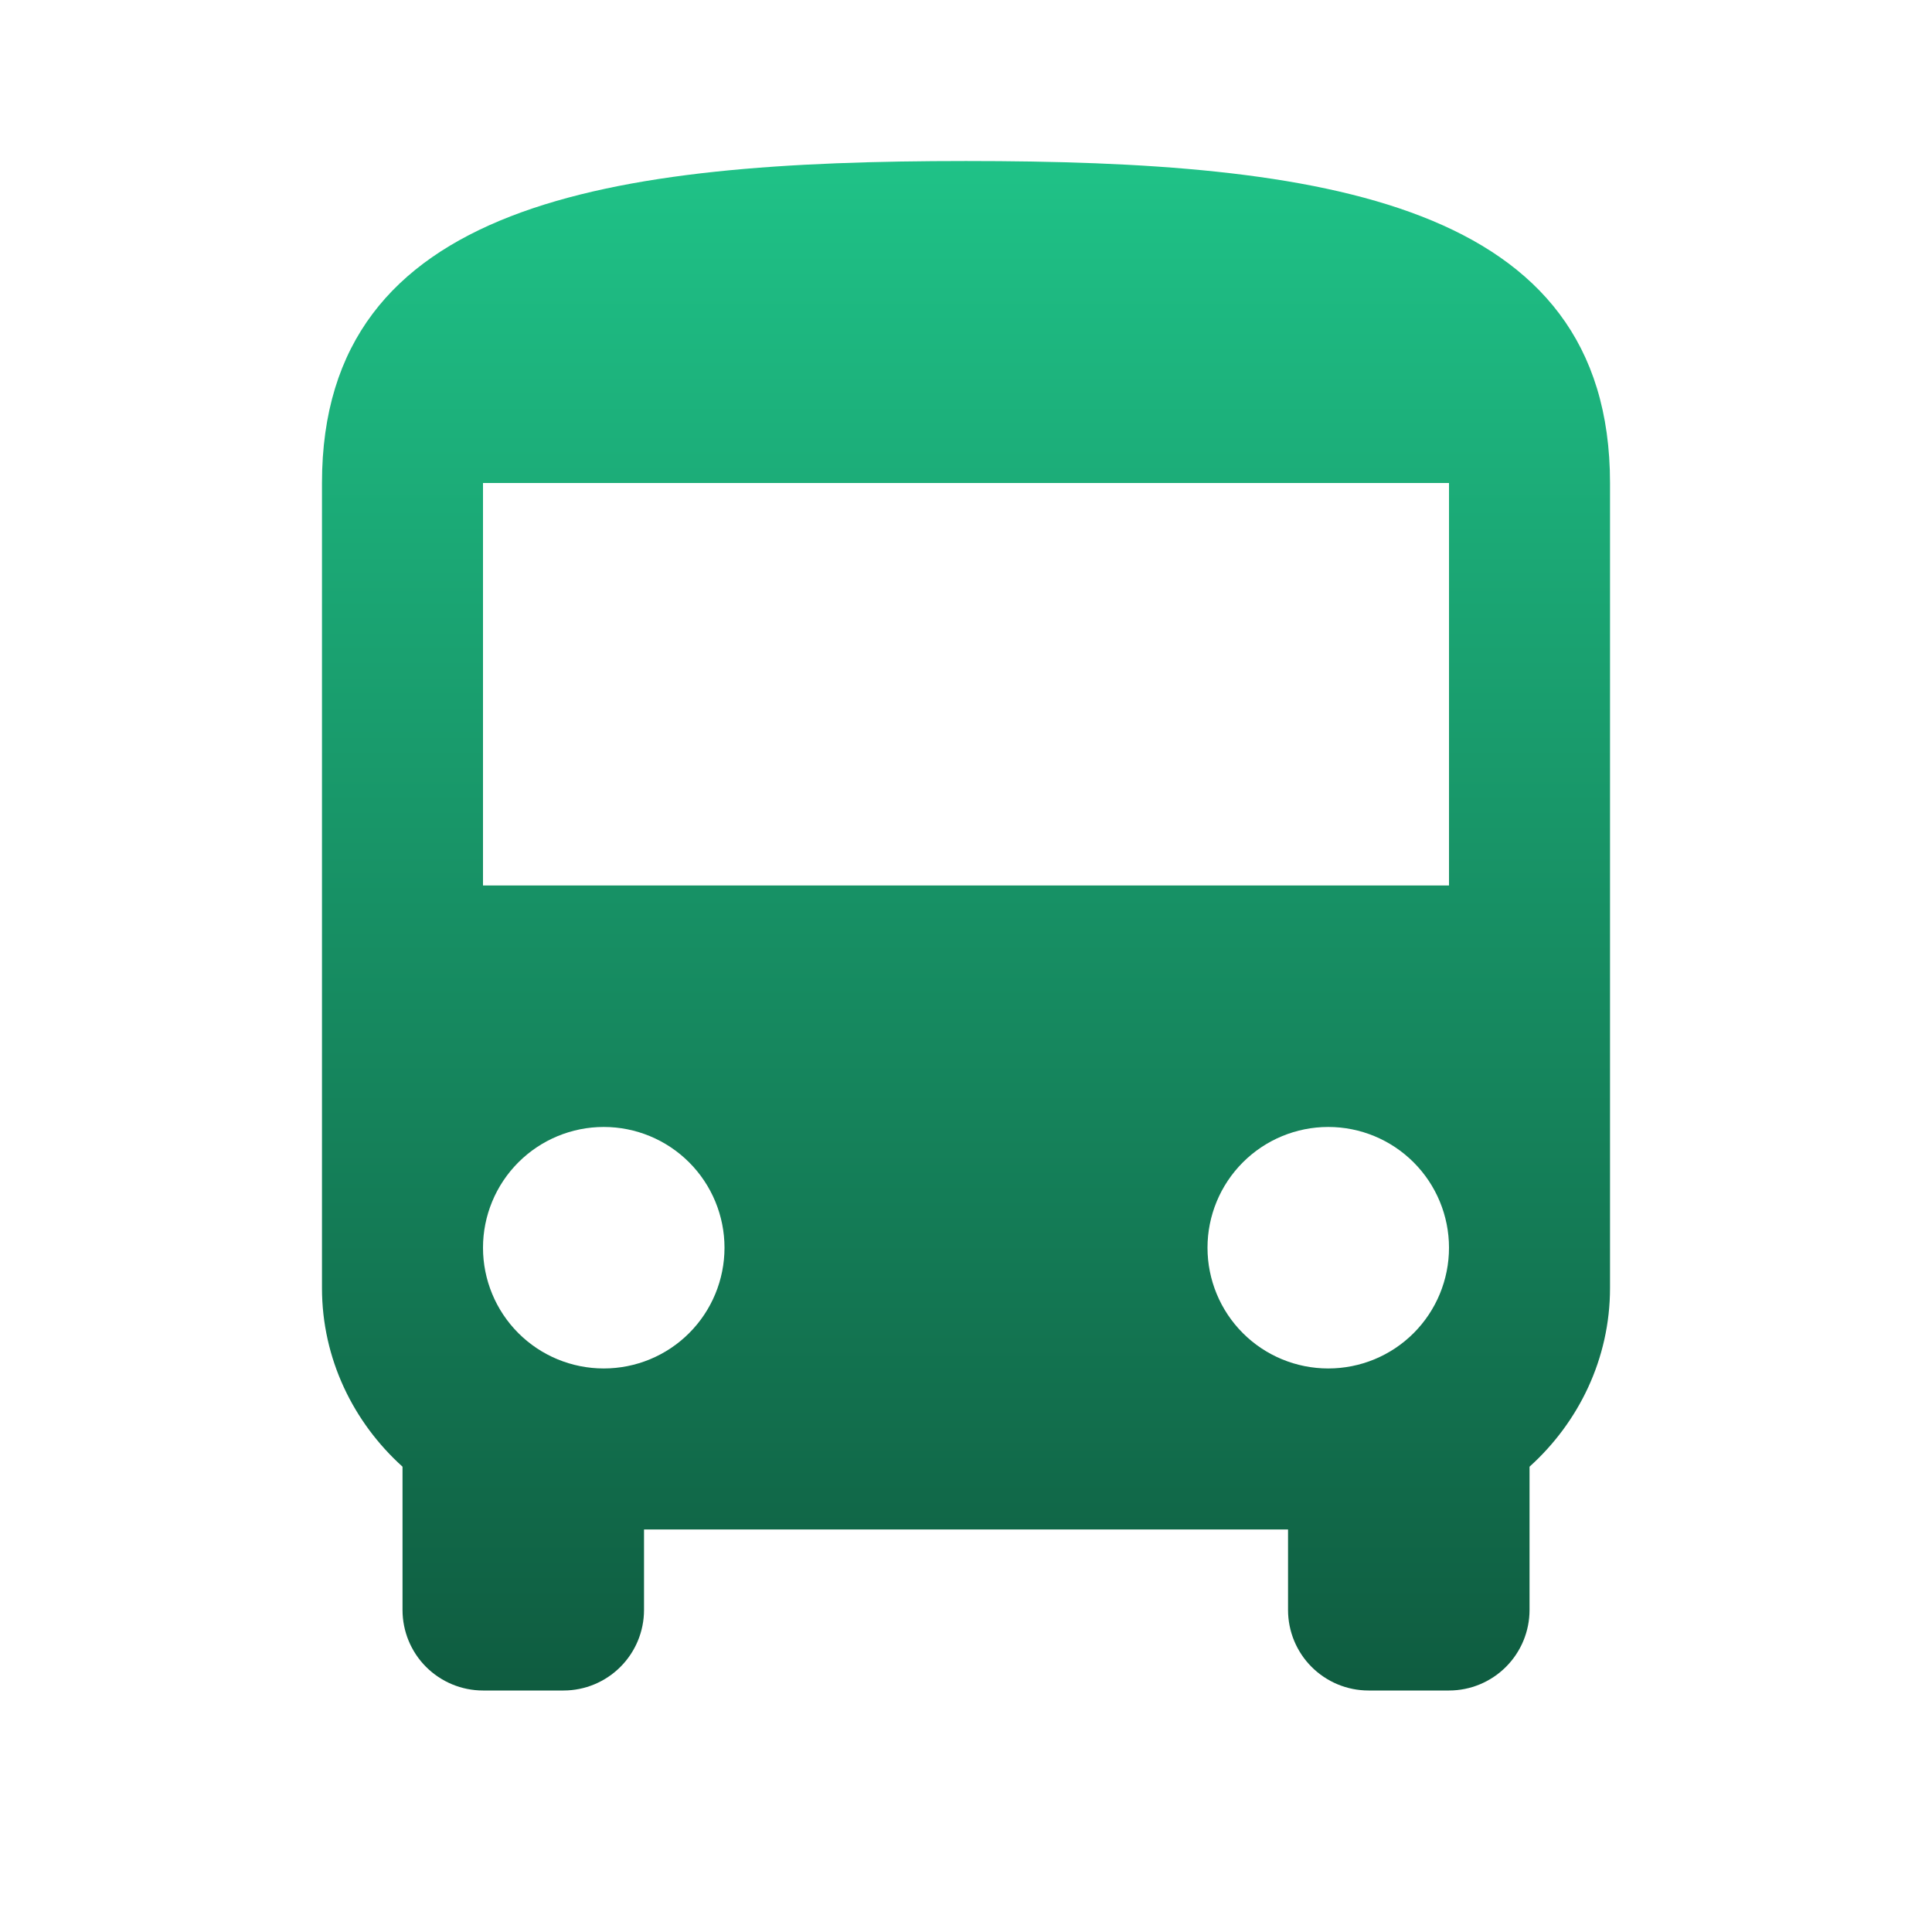 <?xml version="1.0" encoding="UTF-8"?> <svg xmlns="http://www.w3.org/2000/svg" width="32" height="32" viewBox="0 0 32 32" fill="none"><path d="M24 14.666H8V8H24M22 22.666C21.47 22.666 20.961 22.456 20.586 22.081C20.211 21.706 20 21.197 20 20.666C20 20.136 20.211 19.627 20.586 19.252C20.961 18.877 21.47 18.666 22 18.666C22.531 18.666 23.039 18.877 23.414 19.252C23.789 19.627 24 20.136 24 20.666C24 21.197 23.789 21.706 23.414 22.081C23.039 22.456 22.531 22.666 22 22.666ZM10 22.666C9.47 22.666 8.961 22.456 8.586 22.081C8.211 21.706 8 21.197 8 20.666C8 20.136 8.211 19.627 8.586 19.252C8.961 18.877 9.47 18.666 10 18.666C10.531 18.666 11.039 18.877 11.414 19.252C11.789 19.627 12 20.136 12 20.666C12 21.197 11.789 21.706 11.414 22.081C11.039 22.456 10.531 22.666 10 22.666ZM5.333 21.333C5.333 22.506 5.854 23.56 6.667 24.293V26.666C6.667 27.02 6.807 27.359 7.057 27.609C7.307 27.859 7.647 28 8 28H9.334C9.687 28 10.026 27.859 10.276 27.609C10.526 27.359 10.667 27.02 10.667 26.666V25.333H21.334V26.666C21.334 27.02 21.474 27.359 21.724 27.609C21.974 27.859 22.313 28 22.667 28H24C24.354 28 24.693 27.859 24.943 27.609C25.193 27.359 25.334 27.02 25.334 26.666V24.293C26.147 23.56 26.667 22.506 26.667 21.333V8C26.667 3.333 21.893 2.667 16 2.667C10.107 2.667 5.333 3.333 5.333 8V21.333Z" fill="url(#paint0_linear_11_91)"></path><defs><linearGradient id="paint0_linear_11_91" x1="16" y1="2.667" x2="16" y2="28" gradientUnits="userSpaceOnUse"><stop stop-color="#1FC287"></stop><stop offset="1" stop-color="#0F5C40"></stop></linearGradient></defs></svg> 